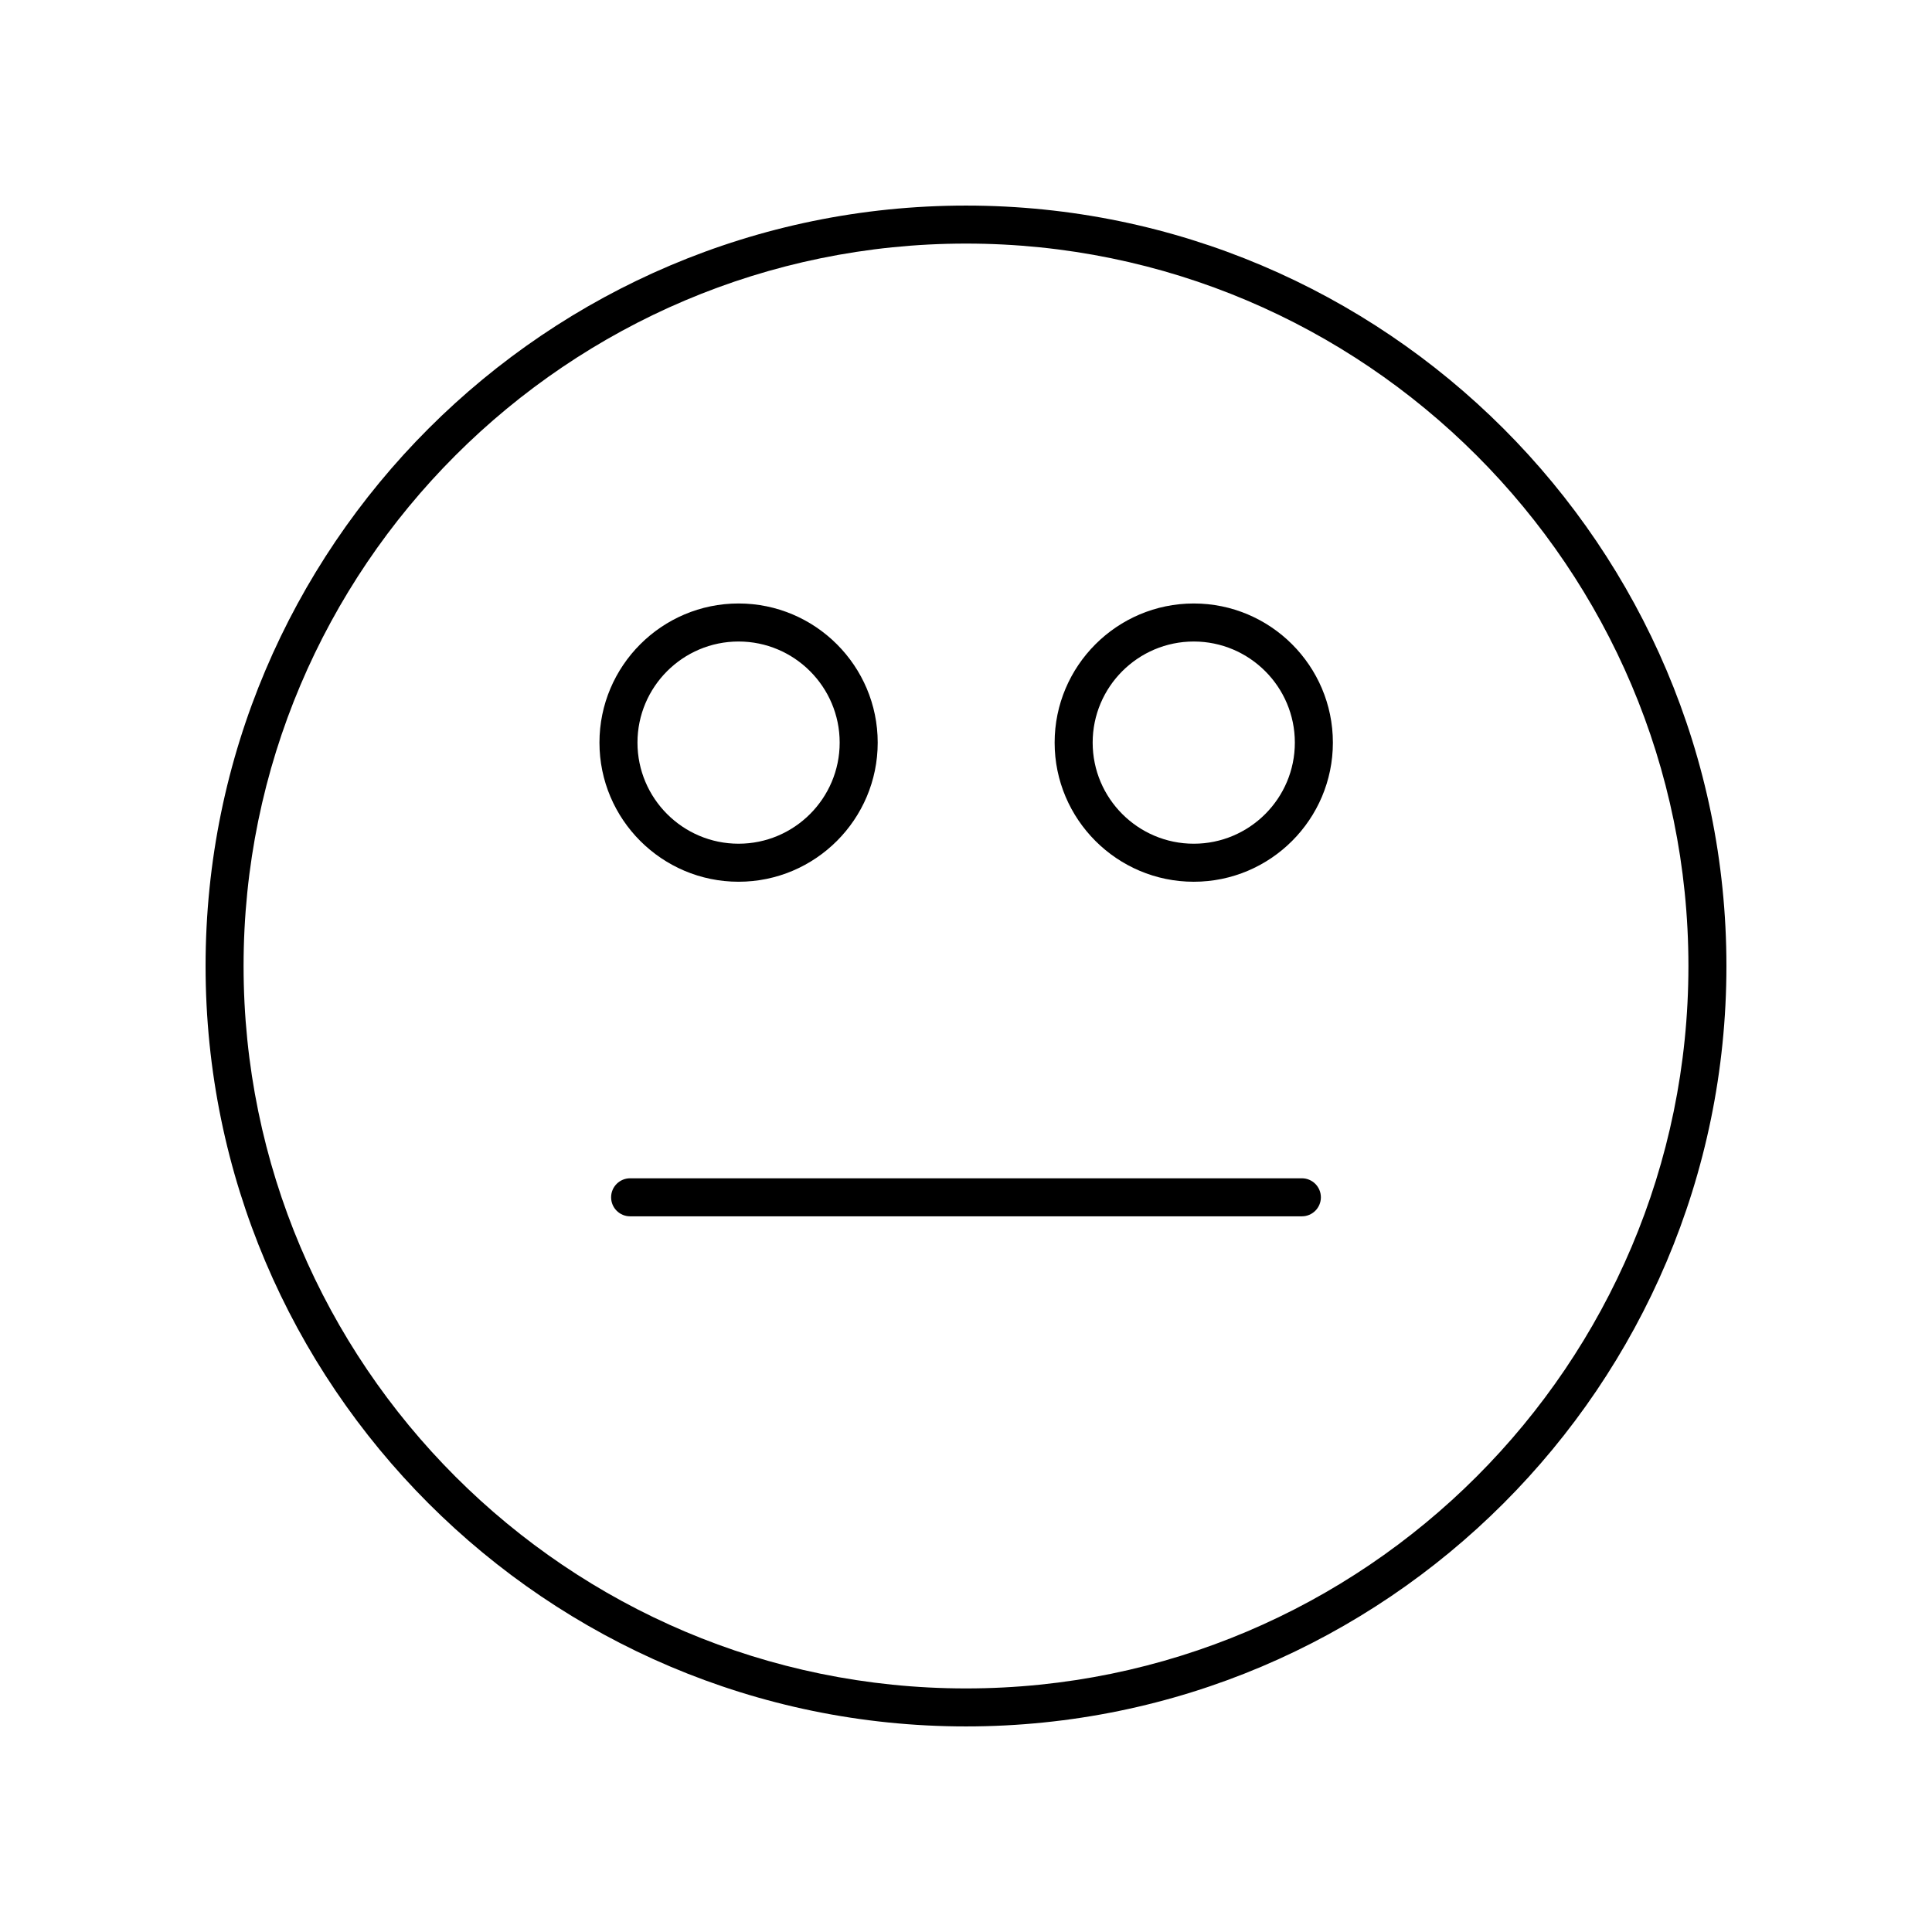 <?xml version="1.0" encoding="UTF-8"?>
<!-- Uploaded to: ICON Repo, www.svgrepo.com, Generator: ICON Repo Mixer Tools -->
<svg fill="#000000" width="800px" height="800px" version="1.1" viewBox="144 144 512 512" xmlns="http://www.w3.org/2000/svg">
 <g>
  <path d="m400 198.48c-111.12 0-201.52 90.406-201.52 201.52s90.406 201.52 201.52 201.52 201.52-90.406 201.52-201.52c0-111.12-90.406-201.52-201.52-201.52zm0 392.97c-105.56 0-191.45-85.883-191.45-191.45 0-105.56 85.883-191.45 191.45-191.45 105.56 0 191.45 85.883 191.45 191.45-0.004 105.57-85.887 191.45-191.45 191.45z"/>
  <path d="m489.01 456.26h-178.02c-2.785 0-5.039 2.254-5.039 5.039s2.254 5.039 5.039 5.039h178.02c2.785 0 5.039-2.254 5.039-5.039-0.004-2.785-2.254-5.039-5.039-5.039z"/>
  <path d="m339.73 377.67c20.328 0 36.871-16.543 36.871-36.871s-16.543-36.871-36.871-36.871c-20.328 0-36.867 16.543-36.867 36.871s16.539 36.871 36.867 36.871zm0-63.664c14.773 0 26.793 12.02 26.793 26.793 0 14.773-12.02 26.793-26.793 26.793-14.773 0-26.793-12.02-26.793-26.793 0-14.773 12.02-26.793 26.793-26.793z"/>
  <path d="m460.36 303.93c-20.328 0-36.871 16.543-36.871 36.871s16.543 36.871 36.871 36.871c20.332 0 36.867-16.543 36.867-36.871s-16.535-36.871-36.867-36.871zm0 63.664c-14.773 0-26.793-12.02-26.793-26.793 0-14.773 12.02-26.793 26.793-26.793 14.77 0 26.789 12.02 26.789 26.793 0.004 14.773-12.016 26.793-26.789 26.793z"/>
 </g>
</svg>